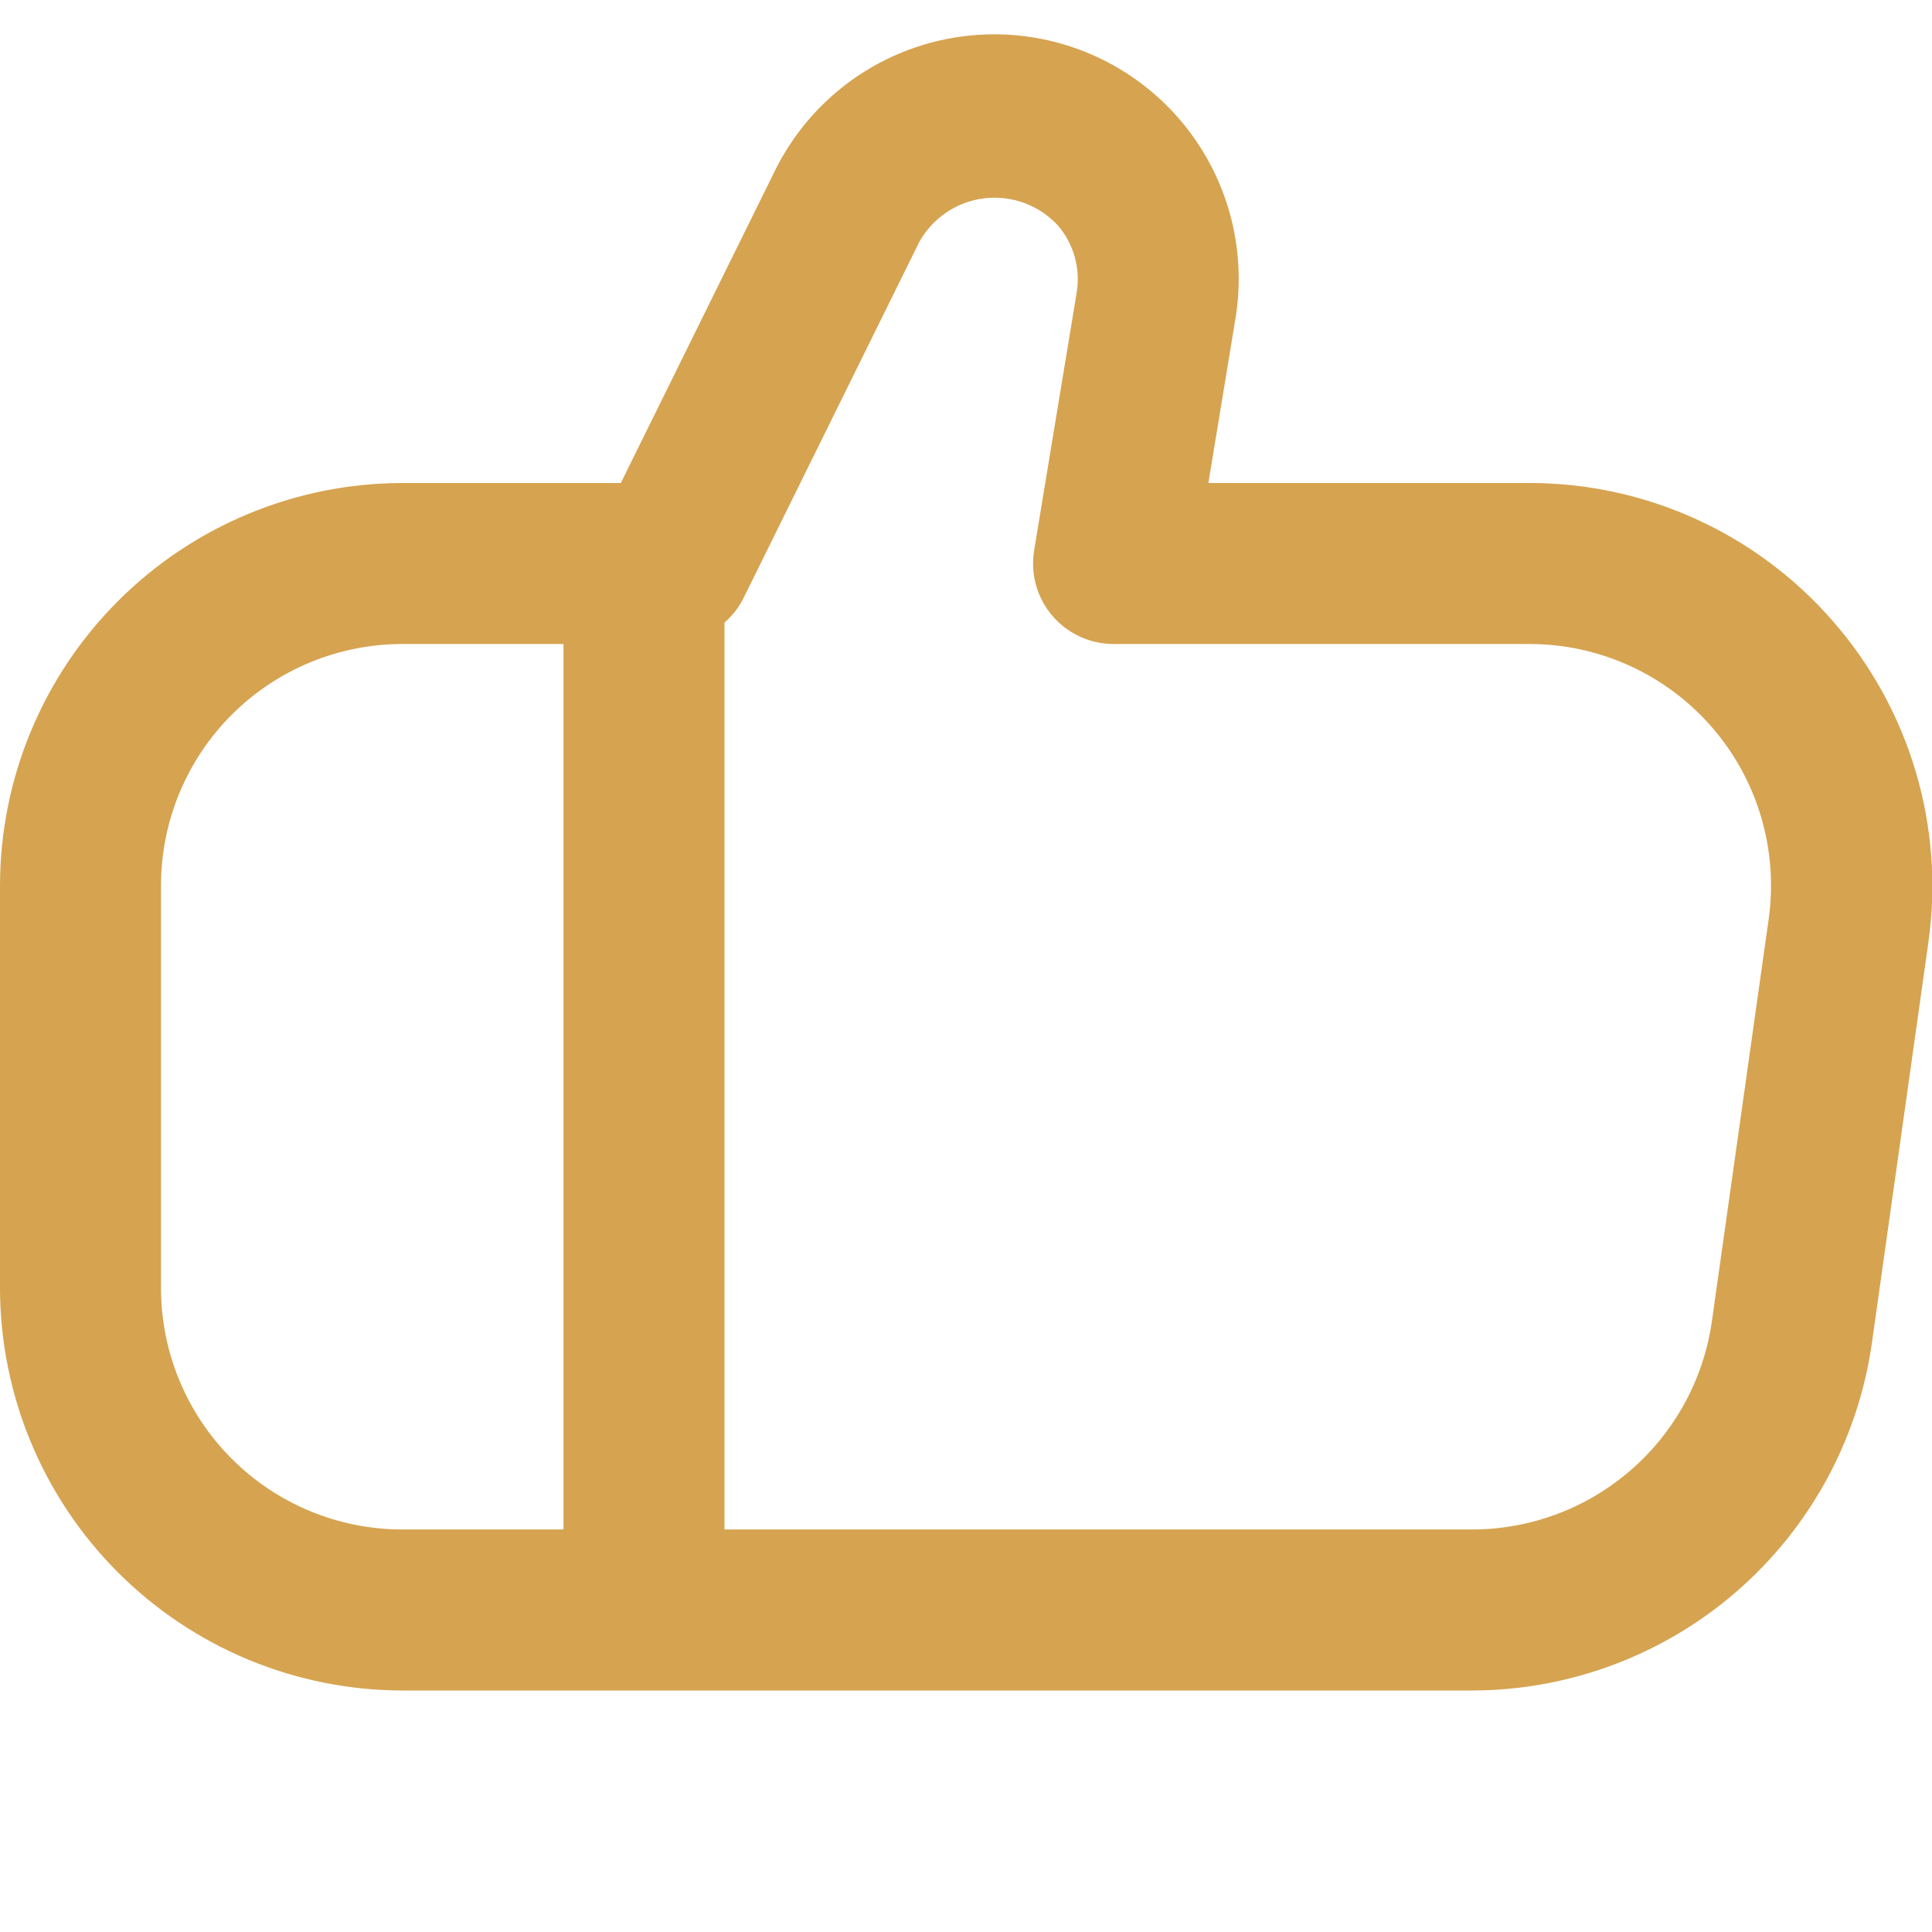 <?xml version="1.0" encoding="UTF-8"?> <svg xmlns="http://www.w3.org/2000/svg" width="512" height="512" viewBox="0 0 512 512" fill="none"> <g clip-path="url(#clip0_146_64)"> <path d="M485.824 164.715C475.821 153.186 463.457 143.942 449.57 137.608C435.683 131.273 420.597 127.997 405.333 128H320.235L327.403 84.459C329.939 69.126 326.879 53.392 318.781 40.127C310.683 26.862 298.087 16.95 283.29 12.198C268.492 7.447 252.48 8.173 238.173 14.244C223.867 20.315 212.219 31.326 205.355 45.269L164.523 128H106.667C78.387 128.034 51.276 139.283 31.279 159.279C11.283 179.276 0.034 206.387 0 234.667L0 341.333C0.034 369.613 11.283 396.724 31.279 416.721C51.276 436.717 78.387 447.966 106.667 448H390.4C416.074 447.895 440.857 438.577 460.241 421.742C479.625 404.907 492.322 381.673 496.021 356.267L511.061 249.6C513.179 234.469 512.022 219.06 507.668 204.415C503.314 189.77 495.865 176.231 485.824 164.715ZM42.667 341.333V234.667C42.667 217.693 49.41 201.414 61.412 189.412C73.414 177.41 89.693 170.667 106.667 170.667H149.333V405.333H106.667C89.693 405.333 73.414 398.591 61.412 386.588C49.41 374.586 42.667 358.307 42.667 341.333ZM468.715 243.605L453.653 350.272C451.451 365.504 443.856 379.439 432.247 389.544C420.639 399.649 405.79 405.252 390.4 405.333H192V164.992C194.01 163.24 195.675 161.128 196.907 158.763L243.605 64.149C245.357 60.99 247.832 58.292 250.829 56.276C253.826 54.261 257.259 52.985 260.845 52.554C264.431 52.123 268.068 52.549 271.457 53.797C274.847 55.045 277.891 57.08 280.341 59.733C282.437 62.171 283.97 65.04 284.829 68.138C285.688 71.236 285.853 74.485 285.312 77.653L274.048 145.92C273.554 148.97 273.728 152.092 274.558 155.068C275.389 158.044 276.856 160.805 278.859 163.158C280.861 165.511 283.351 167.402 286.156 168.698C288.961 169.995 292.014 170.666 295.104 170.667H405.333C414.494 170.665 423.548 172.631 431.884 176.43C440.219 180.229 447.642 185.773 453.651 192.688C459.66 199.602 464.114 207.726 466.713 216.511C469.311 225.295 469.994 234.535 468.715 243.605Z" fill="#D6A350"></path> </g> <defs> <clipPath id="clip0_146_64"> <rect width="512" height="512" fill="white"></rect> </clipPath> </defs> </svg> 